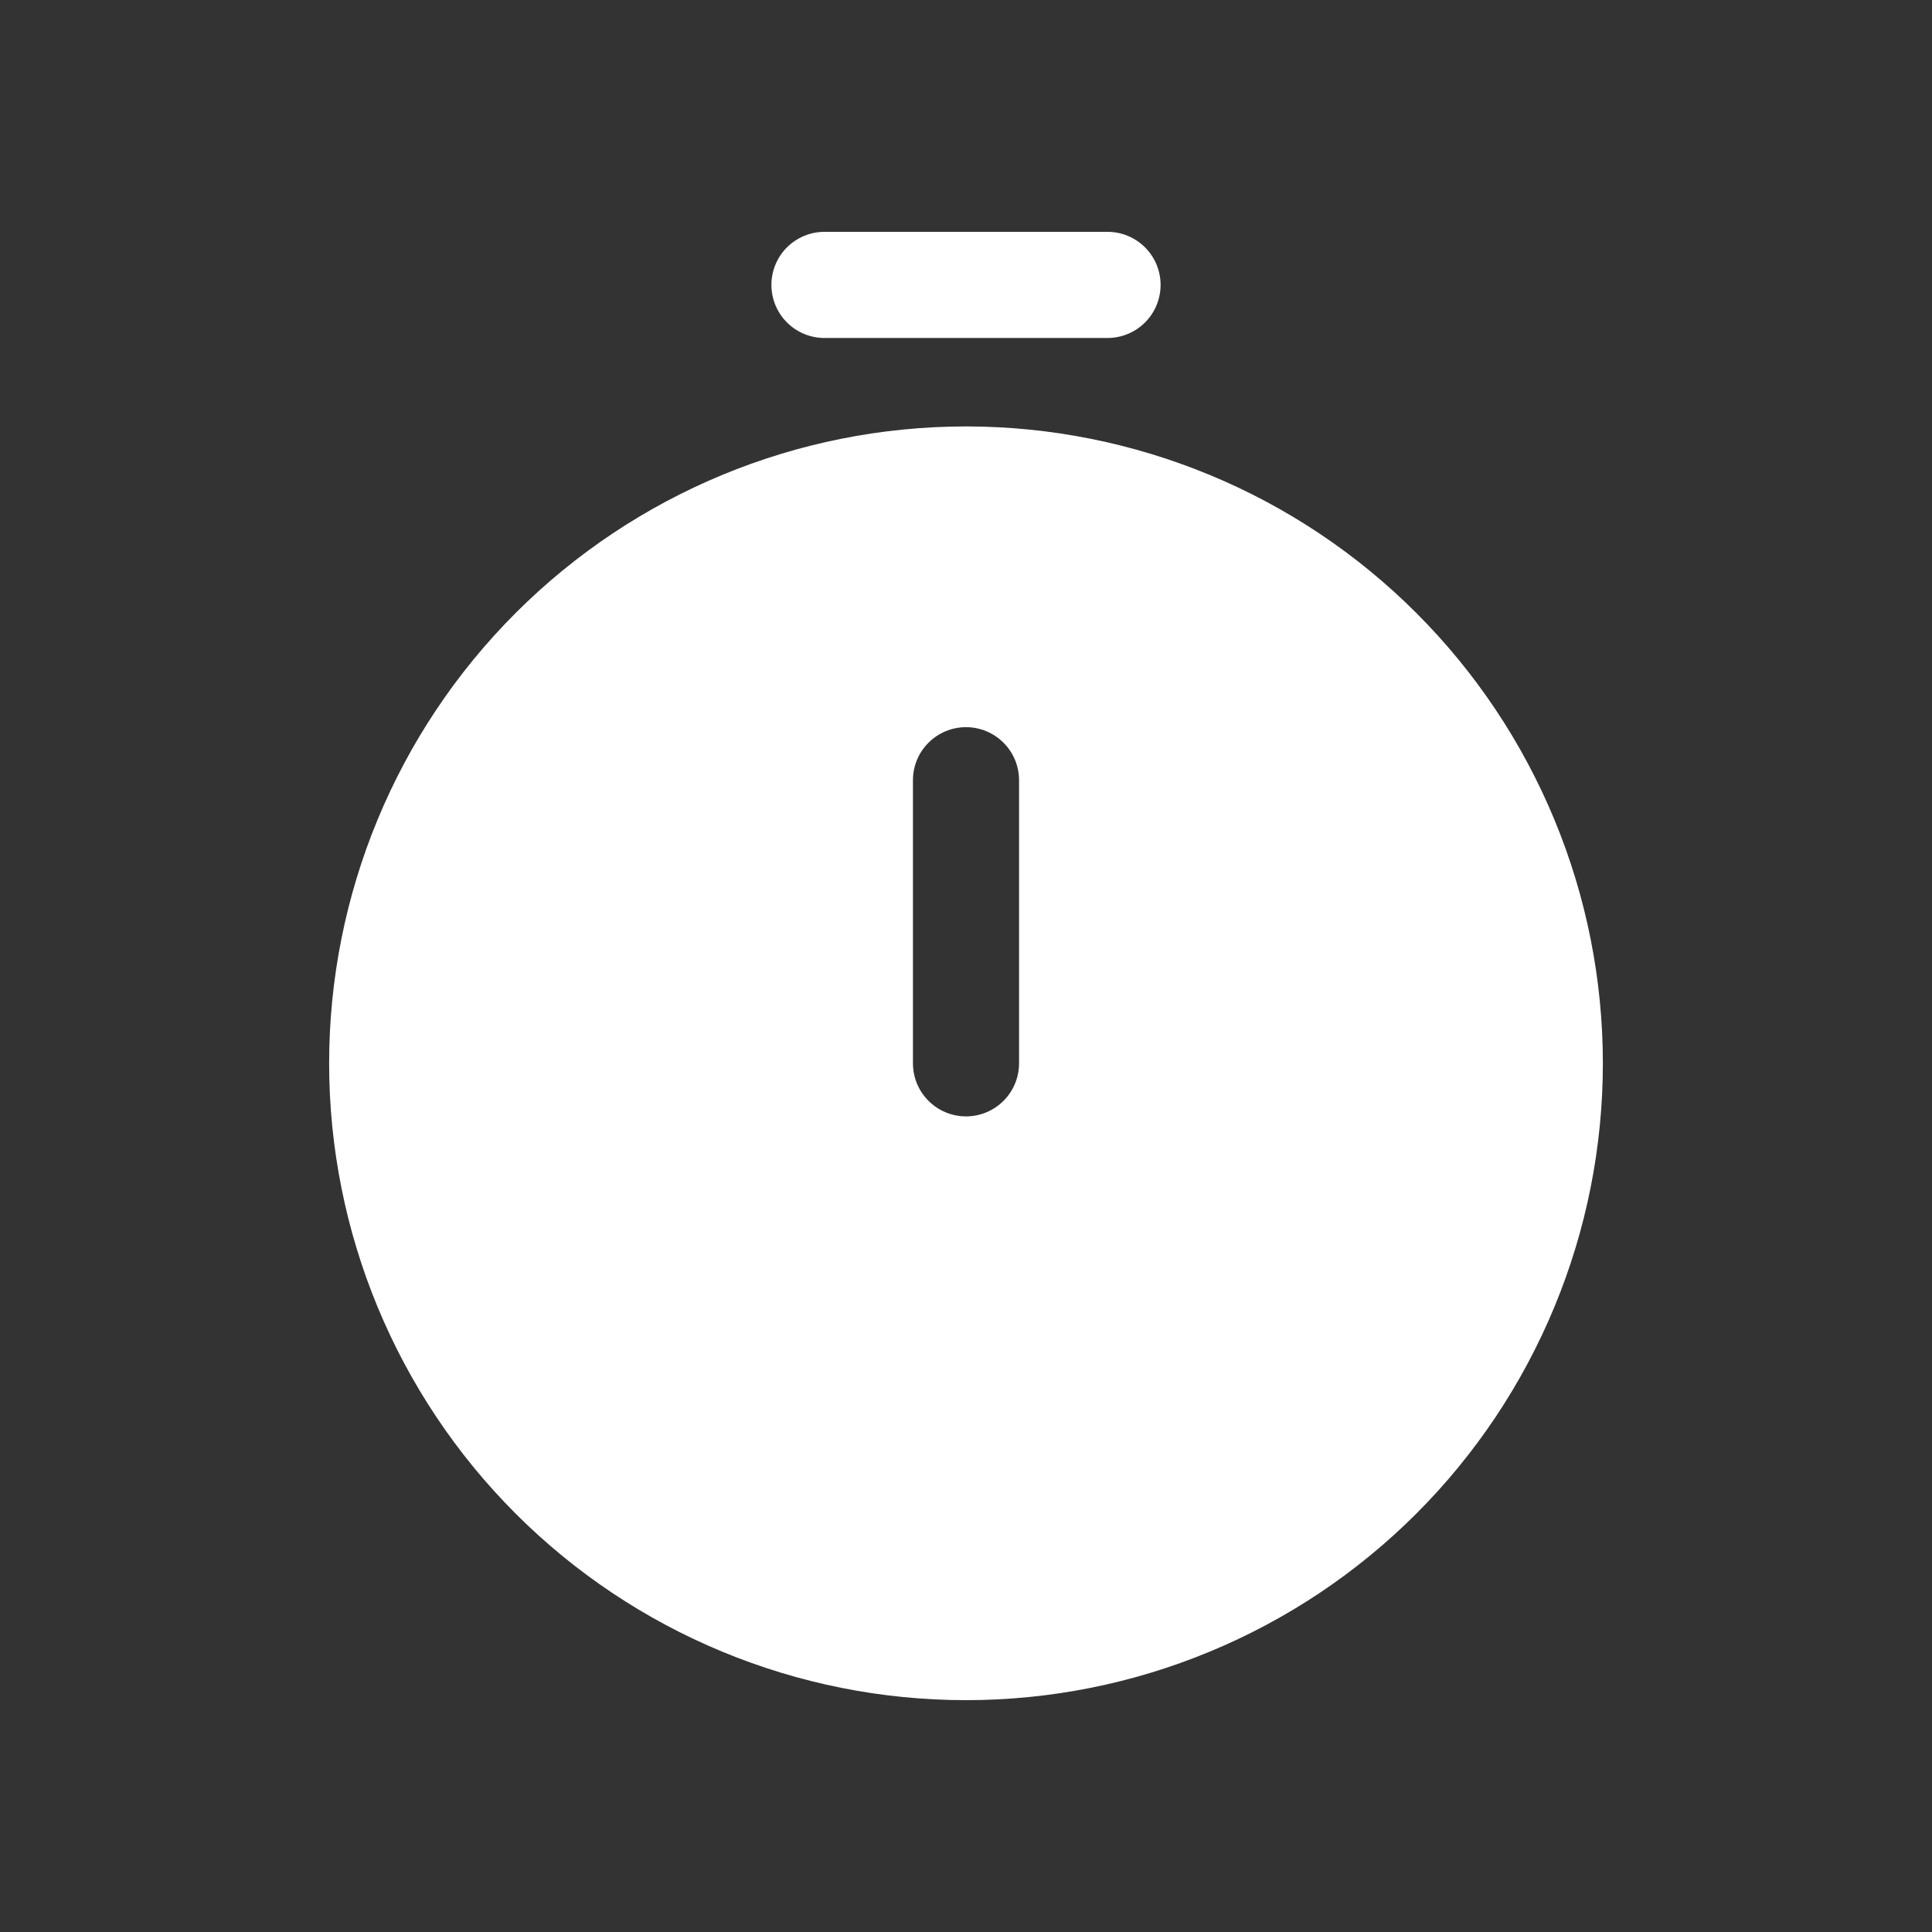 <svg width="50" height="50" viewBox="0 0 50 50" fill="none" xmlns="http://www.w3.org/2000/svg">
<rect x="0" y="0" width="50" height="50" fill="#333333" stroke="none"/>
<path fill-rule="evenodd" clip-rule="evenodd" d="M25 44C27.164 44 29.308 43.574 31.307 42.745C33.307 41.917 35.124 40.703 36.654 39.173C38.185 37.642 39.399 35.825 40.227 33.825C41.056 31.826 41.482 29.683 41.482 27.518C41.482 25.354 41.056 23.21 40.227 21.211C39.399 19.211 38.185 17.394 36.654 15.864C35.124 14.333 33.307 13.119 31.307 12.291C29.308 11.463 27.164 11.036 25 11.036C20.629 11.036 16.436 12.773 13.345 15.864C10.255 18.954 8.518 23.147 8.518 27.518C8.518 31.889 10.255 36.082 13.345 39.173C16.436 42.264 20.629 44 25 44ZM25 18.819C25.364 18.819 25.714 18.964 25.971 19.222C26.229 19.479 26.373 19.828 26.373 20.193V27.518C26.373 27.882 26.229 28.232 25.971 28.489C25.714 28.747 25.364 28.892 25 28.892C24.636 28.892 24.286 28.747 24.029 28.489C23.771 28.232 23.627 27.882 23.627 27.518V20.193C23.627 19.828 23.771 19.479 24.029 19.222C24.286 18.964 24.636 18.819 25 18.819ZM19.964 7.373C19.964 7.009 20.109 6.66 20.366 6.402C20.624 6.145 20.973 6 21.337 6H28.663C29.027 6 29.376 6.145 29.634 6.402C29.891 6.66 30.036 7.009 30.036 7.373C30.036 7.738 29.891 8.087 29.634 8.345C29.376 8.602 29.027 8.747 28.663 8.747H21.337C20.973 8.747 20.624 8.602 20.366 8.345C20.109 8.087 19.964 7.738 19.964 7.373Z" fill="white"/>
</svg>
